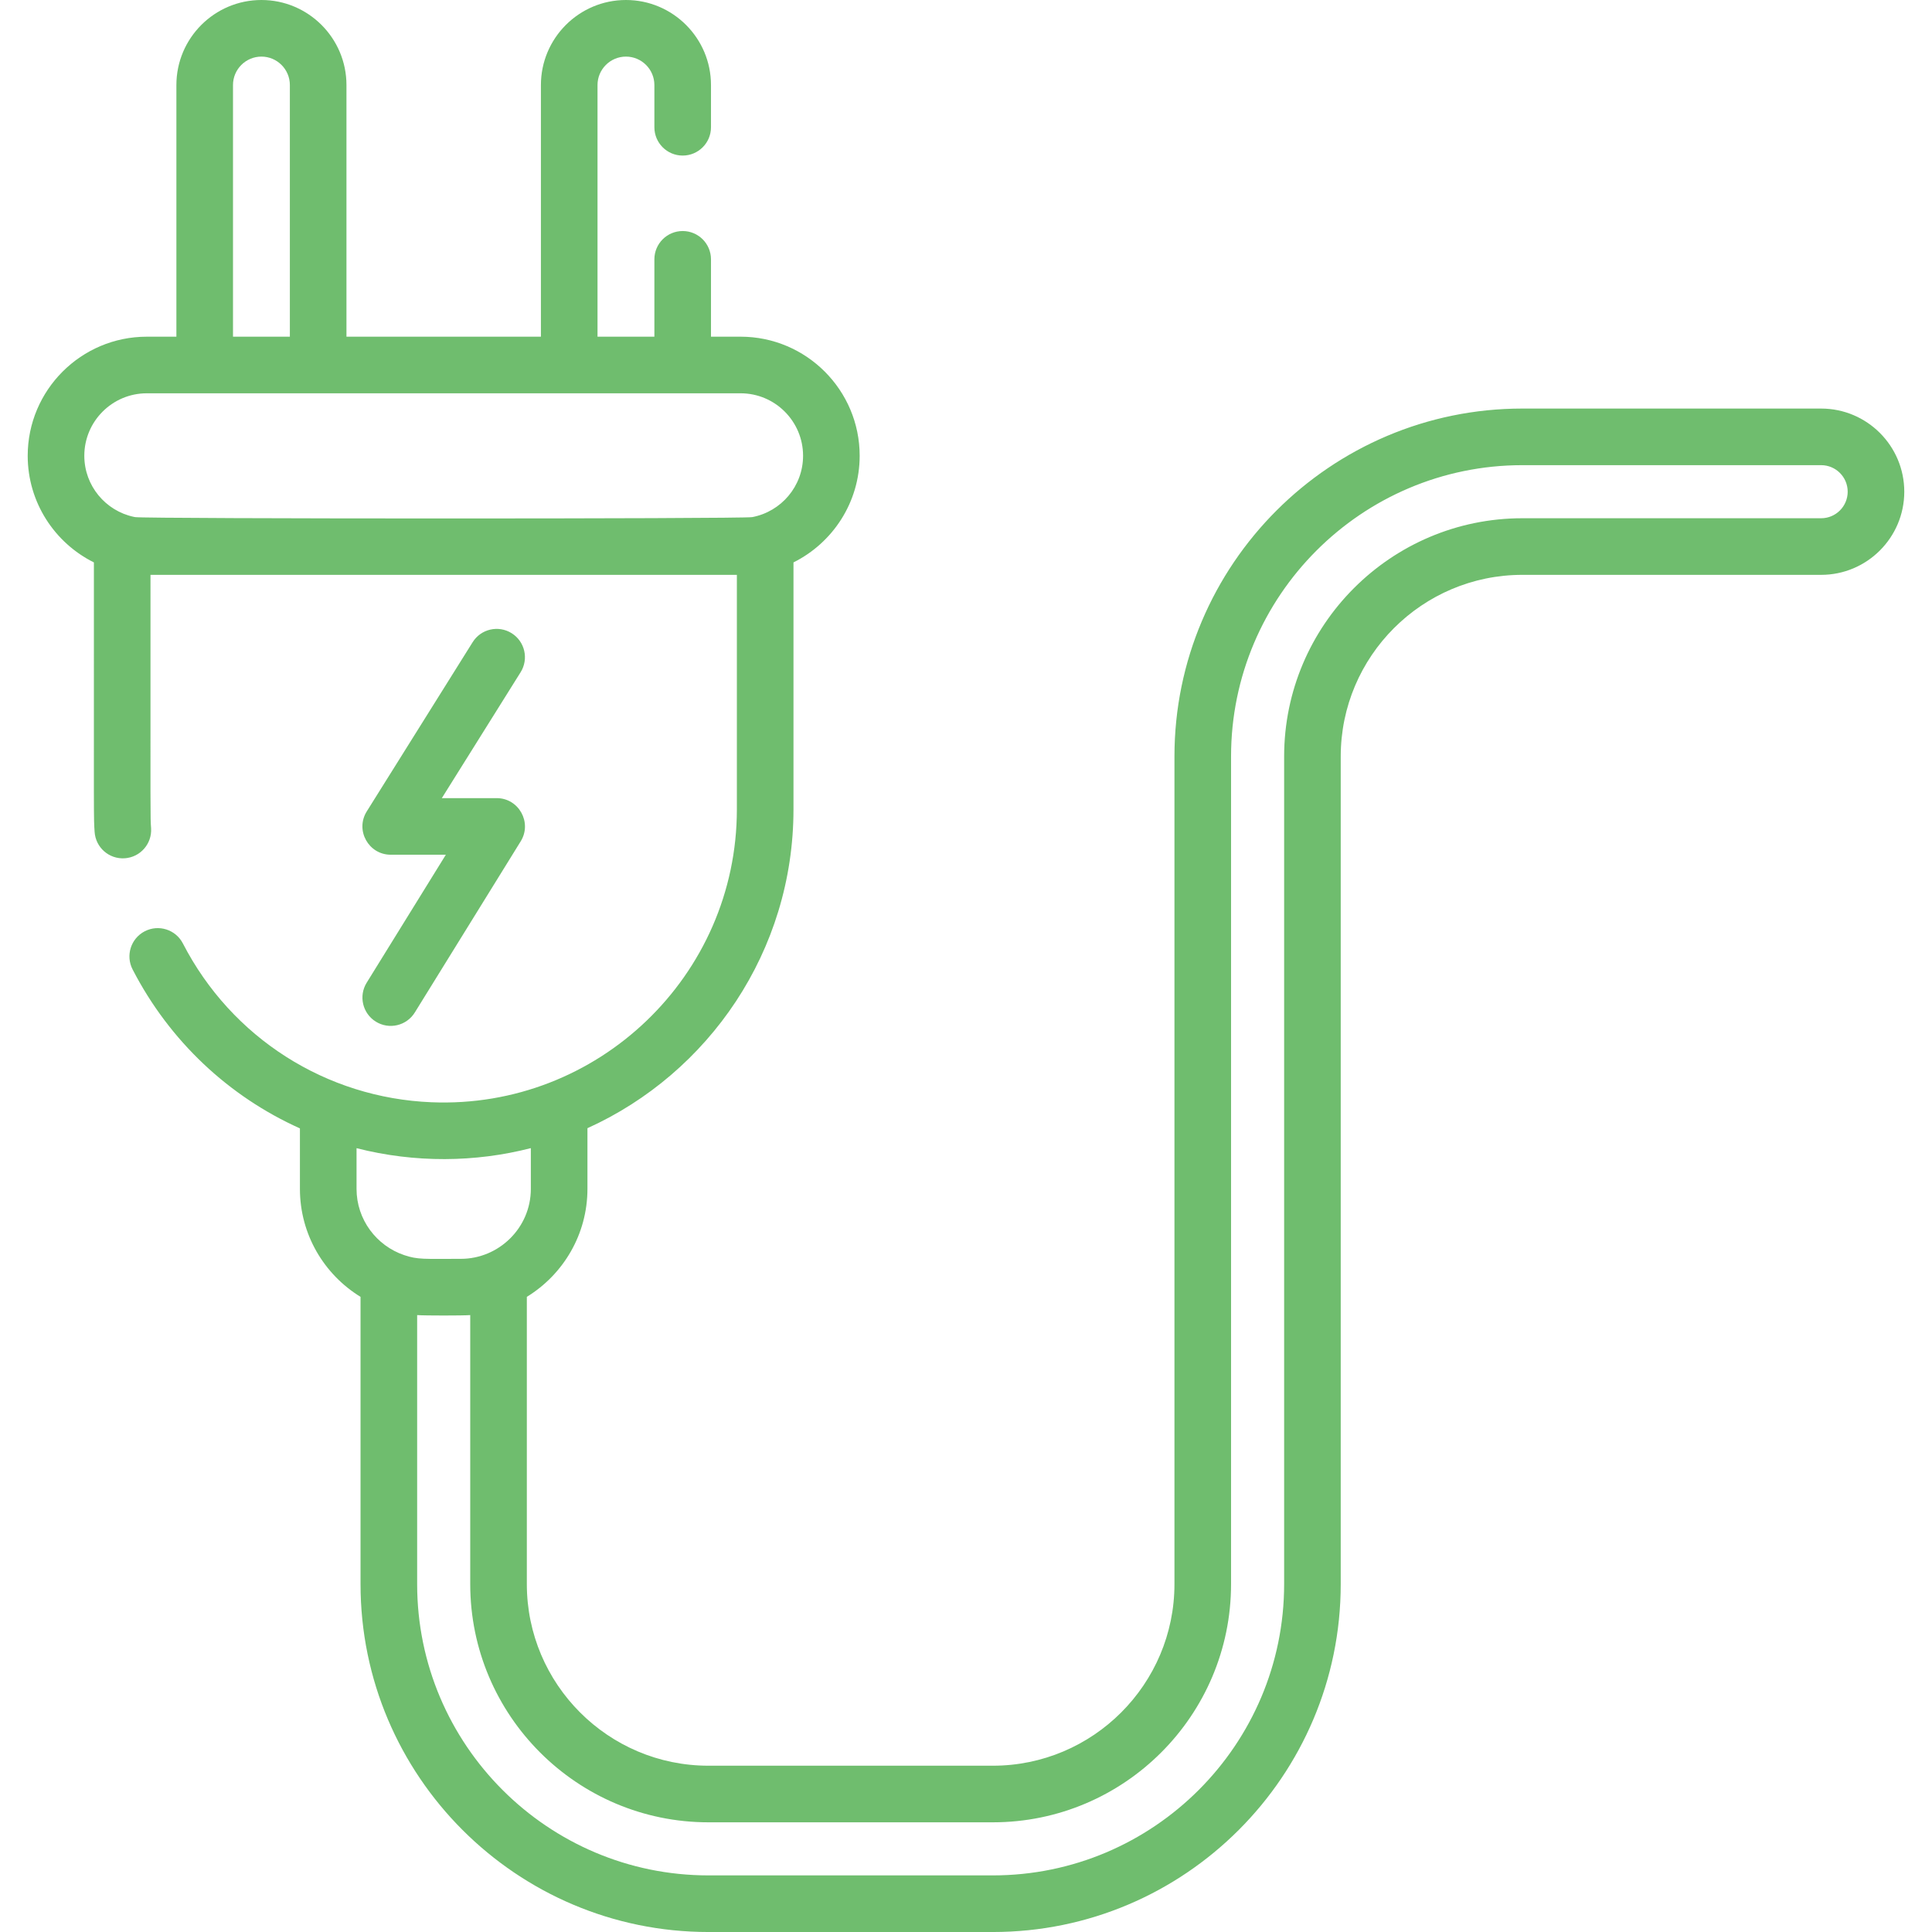 <?xml version="1.0" encoding="UTF-8"?> <svg xmlns="http://www.w3.org/2000/svg" xmlns:xlink="http://www.w3.org/1999/xlink" xmlns:svgjs="http://svgjs.com/svgjs" width="512" height="512" x="0" y="0" viewBox="0 0 512 512" style="enable-background:new 0 0 512 512" xml:space="preserve" class=""> <g> <g xmlns="http://www.w3.org/2000/svg"> <path d="m135.593 167.805c-3.512-2.197-8.139-1.132-10.336 2.379l-28.065 44.848c-3.12 4.987.472 11.479 6.358 11.479h14.605l-20.983 33.916c-2.179 3.522-1.09 8.145 2.432 10.324 3.52 2.179 8.145 1.091 10.324-2.432l28.065-45.362c3.085-4.987-.507-11.446-6.378-11.446h-14.525l20.882-33.369c2.197-3.512 1.132-8.14-2.379-10.337z" fill="#6fbd6e" data-original="#000000" style=""></path> <path d="m482.623 108.271h-79.184c-50.837 0-92.197 41.359-92.197 92.197v219.334c0 26.539-21.591 48.129-48.129 48.129h-75.368c-26.539 0-48.129-21.591-48.129-48.129v-76.126c9.626-5.902 16.062-16.521 16.062-28.616v-16.076c32.167-14.559 54.602-46.961 54.602-84.505v-65.436c10.385-5.171 17.541-15.894 17.541-28.262 0-17.4-14.156-31.556-31.556-31.556h-7.847v-20.5c0-4.142-3.358-7.5-7.5-7.5s-7.5 3.358-7.5 7.5v20.5h-15.07v-66.69c0-4.155 3.38-7.535 7.535-7.535s7.535 3.38 7.535 7.535v11.192c0 4.142 3.358 7.5 7.5 7.5s7.5-3.358 7.5-7.5v-11.192c0-12.426-10.109-22.535-22.535-22.535s-22.535 10.109-22.535 22.535v66.692h-51.533v-66.692c0-12.426-10.109-22.535-22.535-22.535s-22.534 10.109-22.534 22.535v66.692h-7.847c-17.4 0-31.556 14.156-31.556 31.556 0 12.368 7.156 23.091 17.541 28.262 0 71.071-.072 67.291.189 71.4.263 4.133 3.808 7.27 7.96 7.009 4.134-.263 7.272-3.827 7.009-7.96-.219-3.45-.159.52-.159-67.154h155.397v62.142c0 44.132-36.899 79.453-80.951 77.624-27.827-1.139-52.918-16.973-65.859-42.081-1.897-3.682-6.42-5.128-10.103-3.23-3.682 1.897-5.128 6.421-3.23 10.103 9.833 19.078 25.576 33.701 44.349 42.138v16.027c0 12.095 6.436 22.713 16.062 28.616v76.126c0 50.837 41.359 92.197 92.197 92.197h75.368c50.838 0 92.197-41.359 92.197-92.197v-219.336c0-26.539 21.59-48.129 48.129-48.129h79.184c12.15 0 22.034-9.884 22.034-22.034s-9.884-22.035-22.034-22.035zm-420.877-85.736c0-4.155 3.38-7.535 7.535-7.535s7.535 3.38 7.535 7.535v66.692h-15.07zm-25.931 114.505c-.125-.024-.251-.044-.376-.071-7.473-1.596-13.096-8.244-13.096-16.186 0-9.129 7.427-16.556 16.556-16.556h157.366c9.129 0 16.556 7.427 16.556 16.556 0 8.07-5.799 14.802-13.472 16.257-2.597.493-161.064.468-163.534 0zm58.671 167.237c15.449 3.945 31.453 3.783 46.192-.011v10.795c0 10.354-8.497 18.544-18.544 18.544-9.797 0-11.401.24-15.031-.989-7.324-2.481-12.616-9.405-12.616-17.555v-10.784zm388.137-166.938h-79.184c-34.81 0-63.129 28.32-63.129 63.129v219.334c0 42.566-34.63 77.197-77.197 77.197h-75.368c-42.567 0-77.197-34.63-77.197-77.197v-71.288c2.047.149 12.029.149 14.068 0v71.288c0 34.81 28.32 63.129 63.129 63.129h75.368c34.81 0 63.129-28.32 63.129-63.129v-219.333c0-42.567 34.63-77.197 77.197-77.197h79.184c3.879 0 7.034 3.156 7.034 7.034s-3.155 7.033-7.034 7.033z" fill="#6fbd6e" data-original="#000000" style=""></path> </g> </g> </svg> 